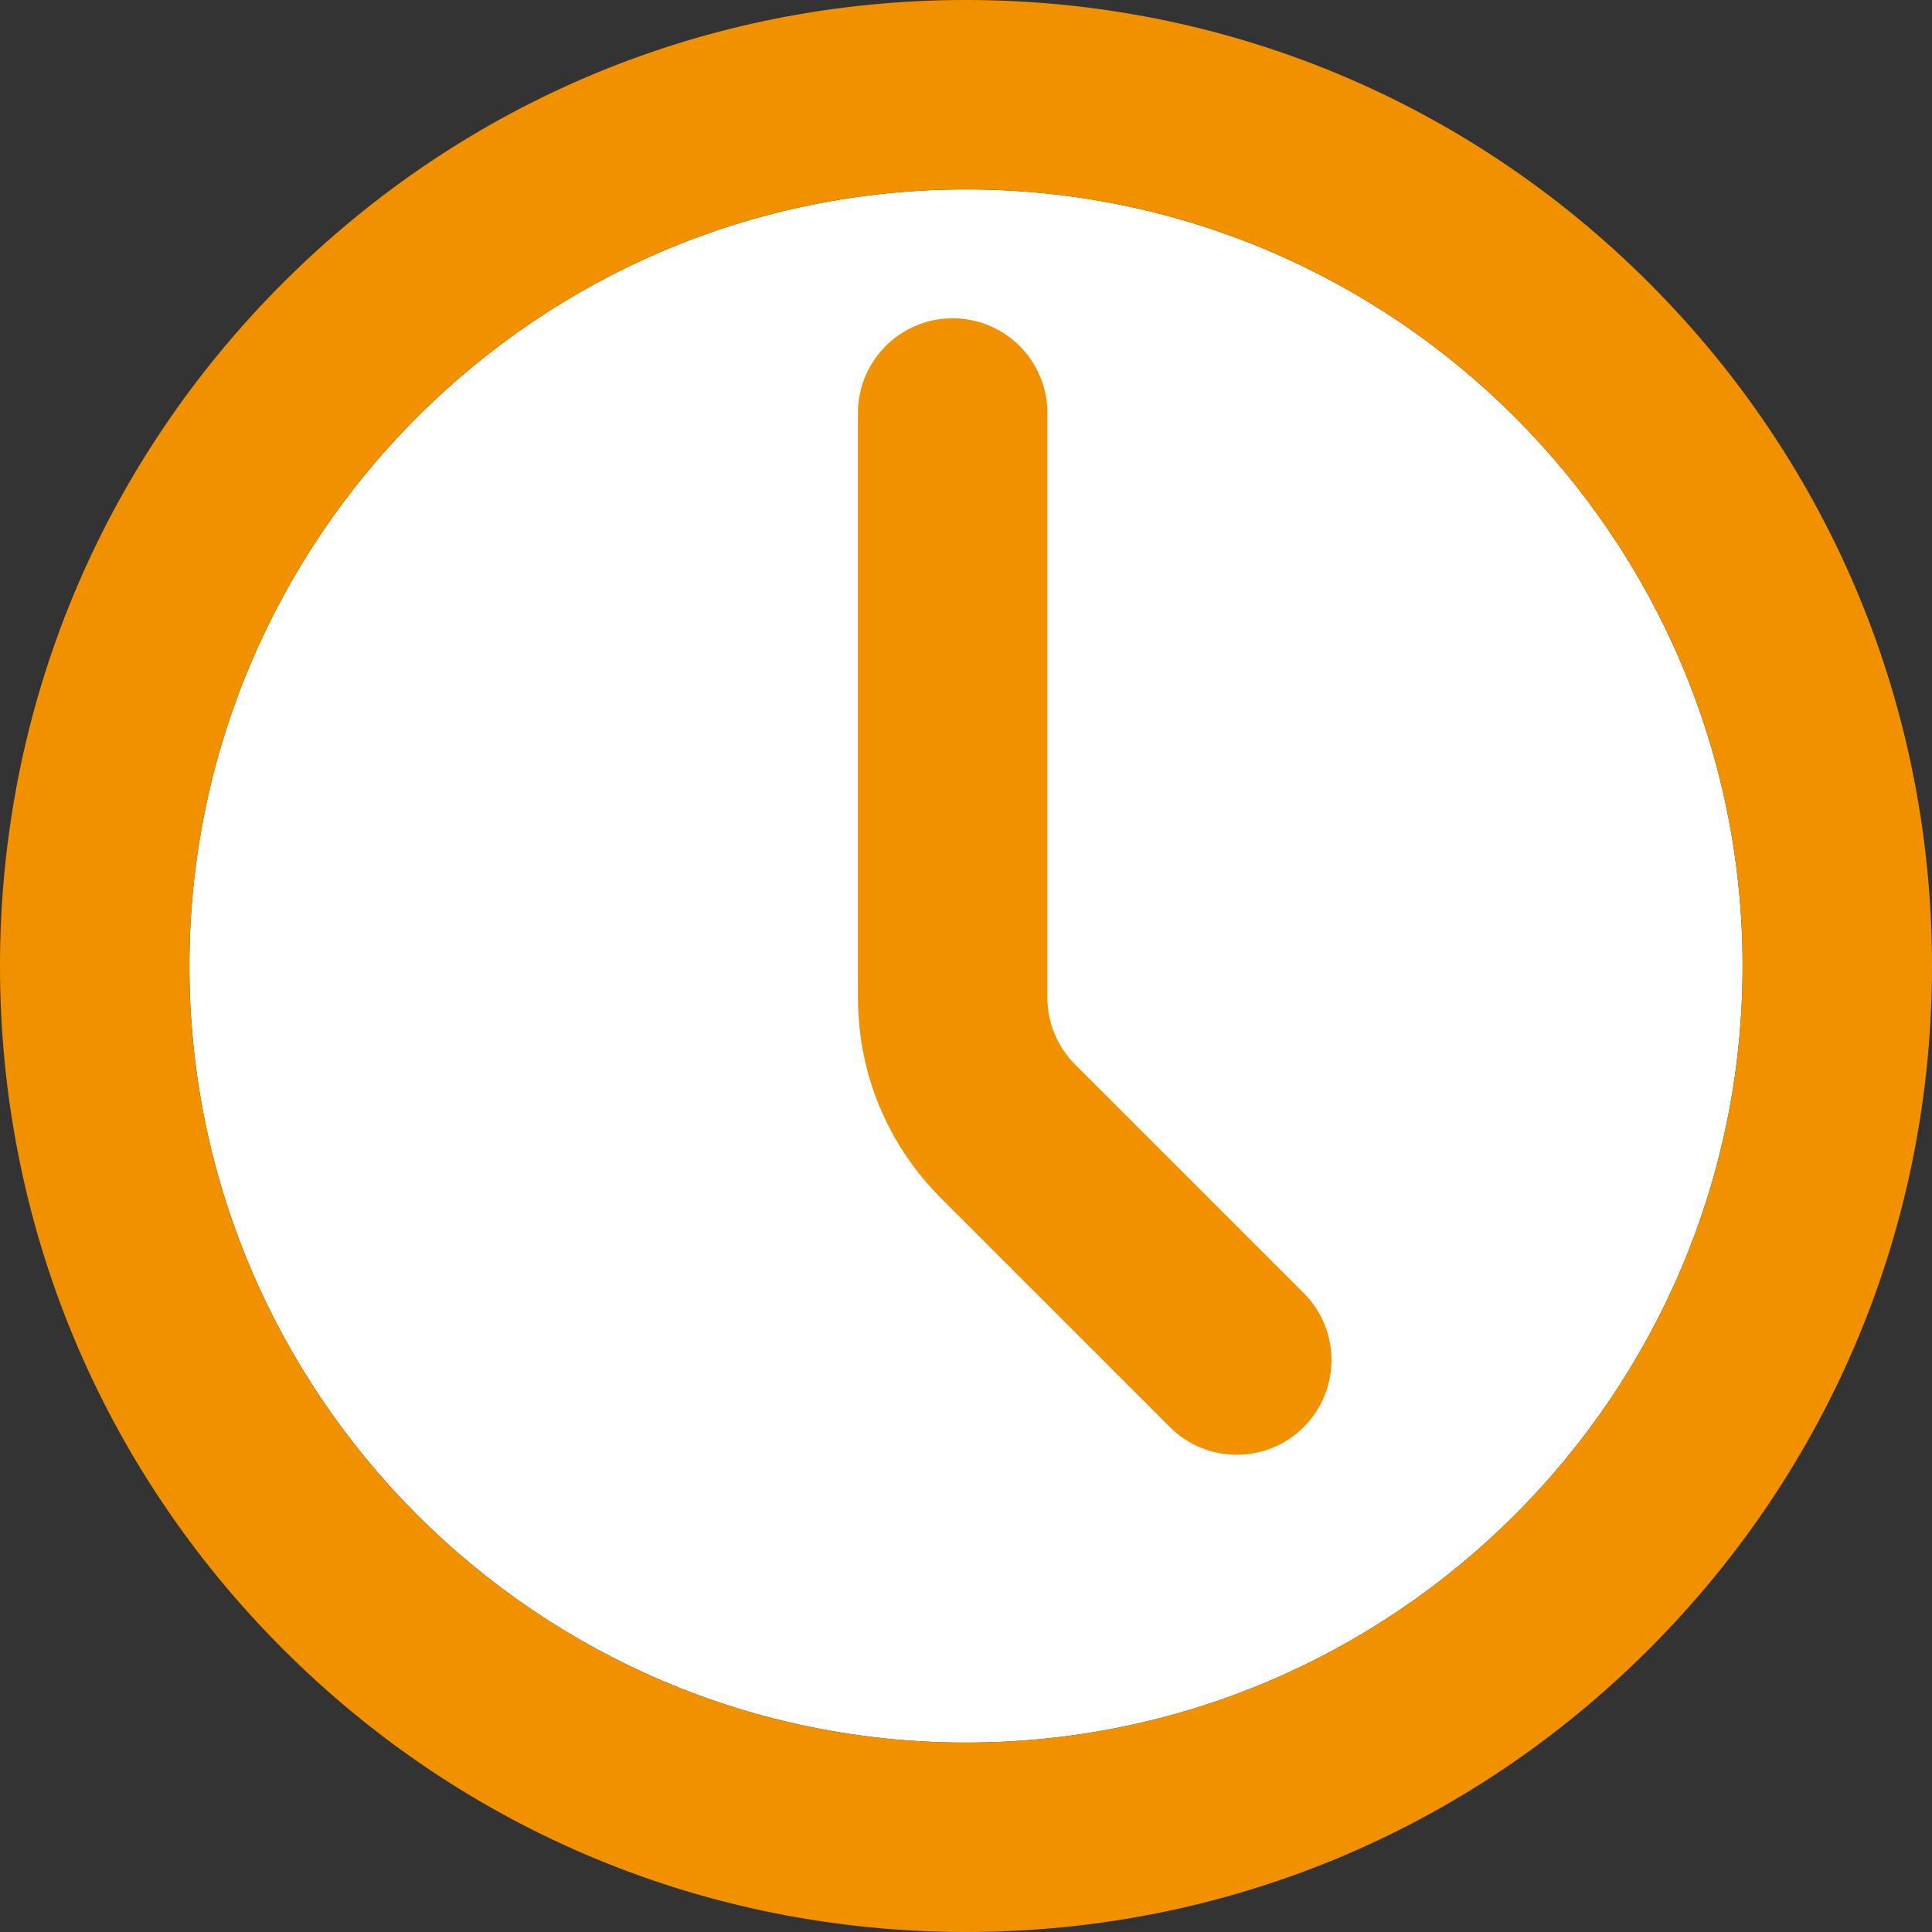 <?xml version="1.0" encoding="UTF-8"?>
<svg id="Ebene_1" data-name="Ebene 1" xmlns="http://www.w3.org/2000/svg" viewBox="0 0 479.783 479.783">
  <rect x="0" y="0" width="479.783" height="479.783" fill="#333333" stroke="none"/>
  <g>
    <path d="M432.746,239.891c0-106.34-86.515-192.854-192.854-192.854S47.038,133.551,47.038,239.891s86.514,192.854,192.854,192.854,192.854-86.515,192.854-192.854Z" style="fill: #fff;"/>
    <path d="M409.52,70.262C364.211,24.954,303.968.001,239.891.001S115.572,24.954,70.262,70.262C24.954,115.572.001,175.814.001,239.891s24.953,124.319,70.262,169.629c45.31,45.31,105.552,70.263,169.629,70.263s124.319-24.953,169.629-70.263c45.31-45.309,70.263-105.551,70.263-169.629s-24.953-124.319-70.263-169.629ZM47.038,239.891c0-106.34,86.514-192.854,192.854-192.854s192.854,86.514,192.854,192.854-86.515,192.854-192.854,192.854S47.038,346.231,47.038,239.891Z" style="fill: #f29100;"/>
  </g>
  <g id="Pfad_4" data-name="Pfad 4">
    <path d="M307.136,361.267c-6.02,0-12.037-2.296-16.631-6.889l-56.765-56.766c-13.339-13.326-20.687-31.062-20.679-49.932V102.56c0-12.989,10.529-23.519,23.519-23.519s23.519,10.529,23.519,23.519v145.13c-.002,6.299,2.446,12.211,6.895,16.654l56.773,56.774c9.185,9.185,9.184,24.076-.001,33.261-4.592,4.591-10.611,6.888-16.63,6.888Z" style="fill: #f29100;"/>
  </g>
</svg>